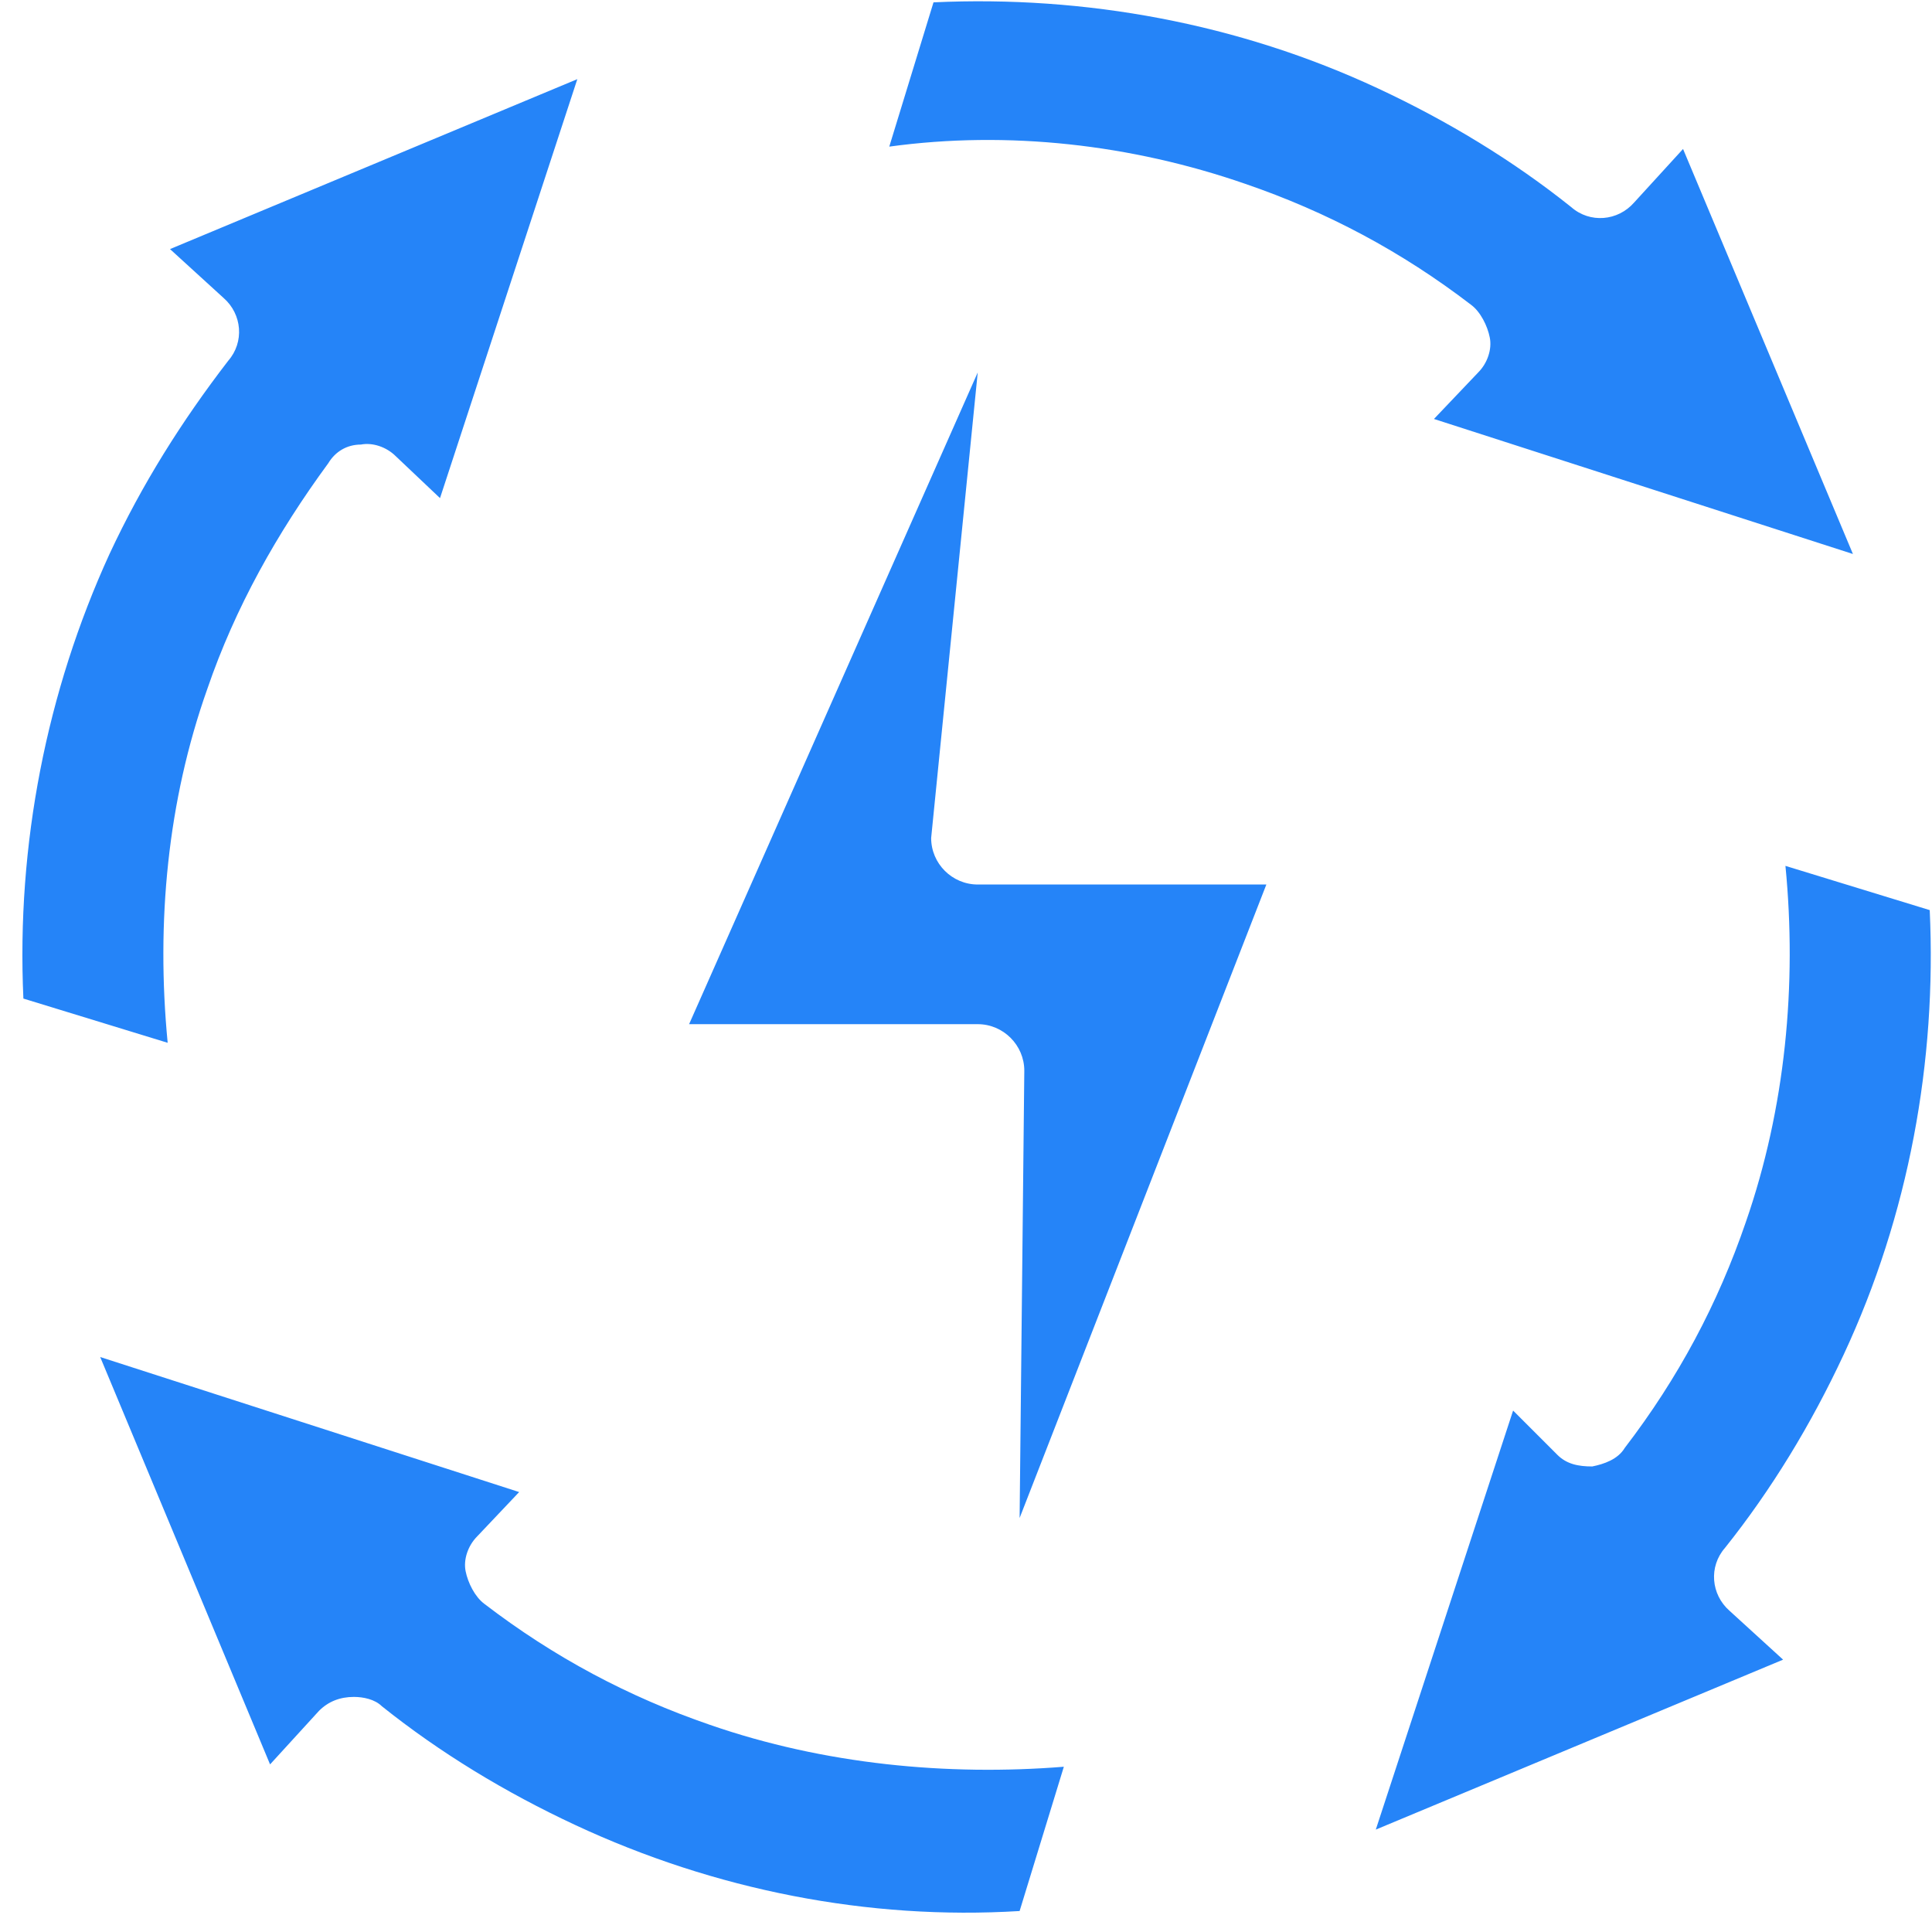 <svg width="28" height="28" viewBox="0 0 28 28" fill="none" xmlns="http://www.w3.org/2000/svg">
<g clip-path="url(#clip0_3867_1254)">
<path d="M2.43 15.113L0.339 14.472C0.237 12.246 0.676 10.019 1.587 8.029C2.059 7.017 2.632 6.106 3.307 5.229C3.543 4.959 3.51 4.554 3.24 4.318L2.464 3.61L8.367 1.147L6.377 7.219L5.736 6.612C5.601 6.477 5.399 6.41 5.23 6.443C5.028 6.443 4.859 6.545 4.758 6.713C4.016 7.725 3.408 8.805 3.004 9.986C2.43 11.605 2.261 13.359 2.43 15.113ZM18.049 2.665C19.23 3.07 20.31 3.643 21.322 4.419C21.457 4.52 21.558 4.723 21.591 4.892C21.625 5.06 21.558 5.263 21.423 5.398L20.782 6.072L26.854 8.029L24.392 2.159L23.683 2.935C23.447 3.205 23.042 3.239 22.772 3.002C21.929 2.328 20.984 1.754 19.972 1.282C17.948 0.337 15.722 -0.068 13.529 0.034L12.888 2.125C14.608 1.889 16.396 2.092 18.049 2.665ZM10.29 24.998C9.11 24.593 8.03 24.019 7.018 23.243C6.883 23.142 6.782 22.94 6.748 22.771C6.714 22.602 6.782 22.4 6.917 22.265L7.524 21.624L1.452 19.667L3.914 25.571L4.623 24.795C4.758 24.66 4.926 24.593 5.129 24.593C5.264 24.593 5.432 24.627 5.534 24.728C6.377 25.402 7.322 25.976 8.334 26.448C10.358 27.393 12.584 27.831 14.777 27.696L15.418 25.605C13.731 25.74 11.943 25.571 10.29 24.998ZM26.719 19.634C27.664 17.61 28.069 15.383 27.967 13.19L25.876 12.549C26.044 14.27 25.876 16.058 25.302 17.711C24.898 18.892 24.324 19.971 23.548 20.983C23.447 21.152 23.244 21.219 23.076 21.253C22.873 21.253 22.705 21.219 22.57 21.084L21.929 20.443L19.939 26.516L25.842 24.053L25.066 23.345C24.796 23.108 24.763 22.704 24.999 22.434C25.673 21.59 26.247 20.646 26.719 19.634ZM13.495 12.145L14.17 5.398L9.987 14.843H14.17C14.541 14.843 14.845 15.147 14.845 15.518L14.777 22L18.353 12.819H14.17C13.799 12.819 13.495 12.516 13.495 12.145Z" fill="#2584F8"/>
</g>
<defs>
<clipPath id="clip0_3867_1254">
<rect width="28" height="28" fill="white"/>
</clipPath>
</defs>
</svg>
